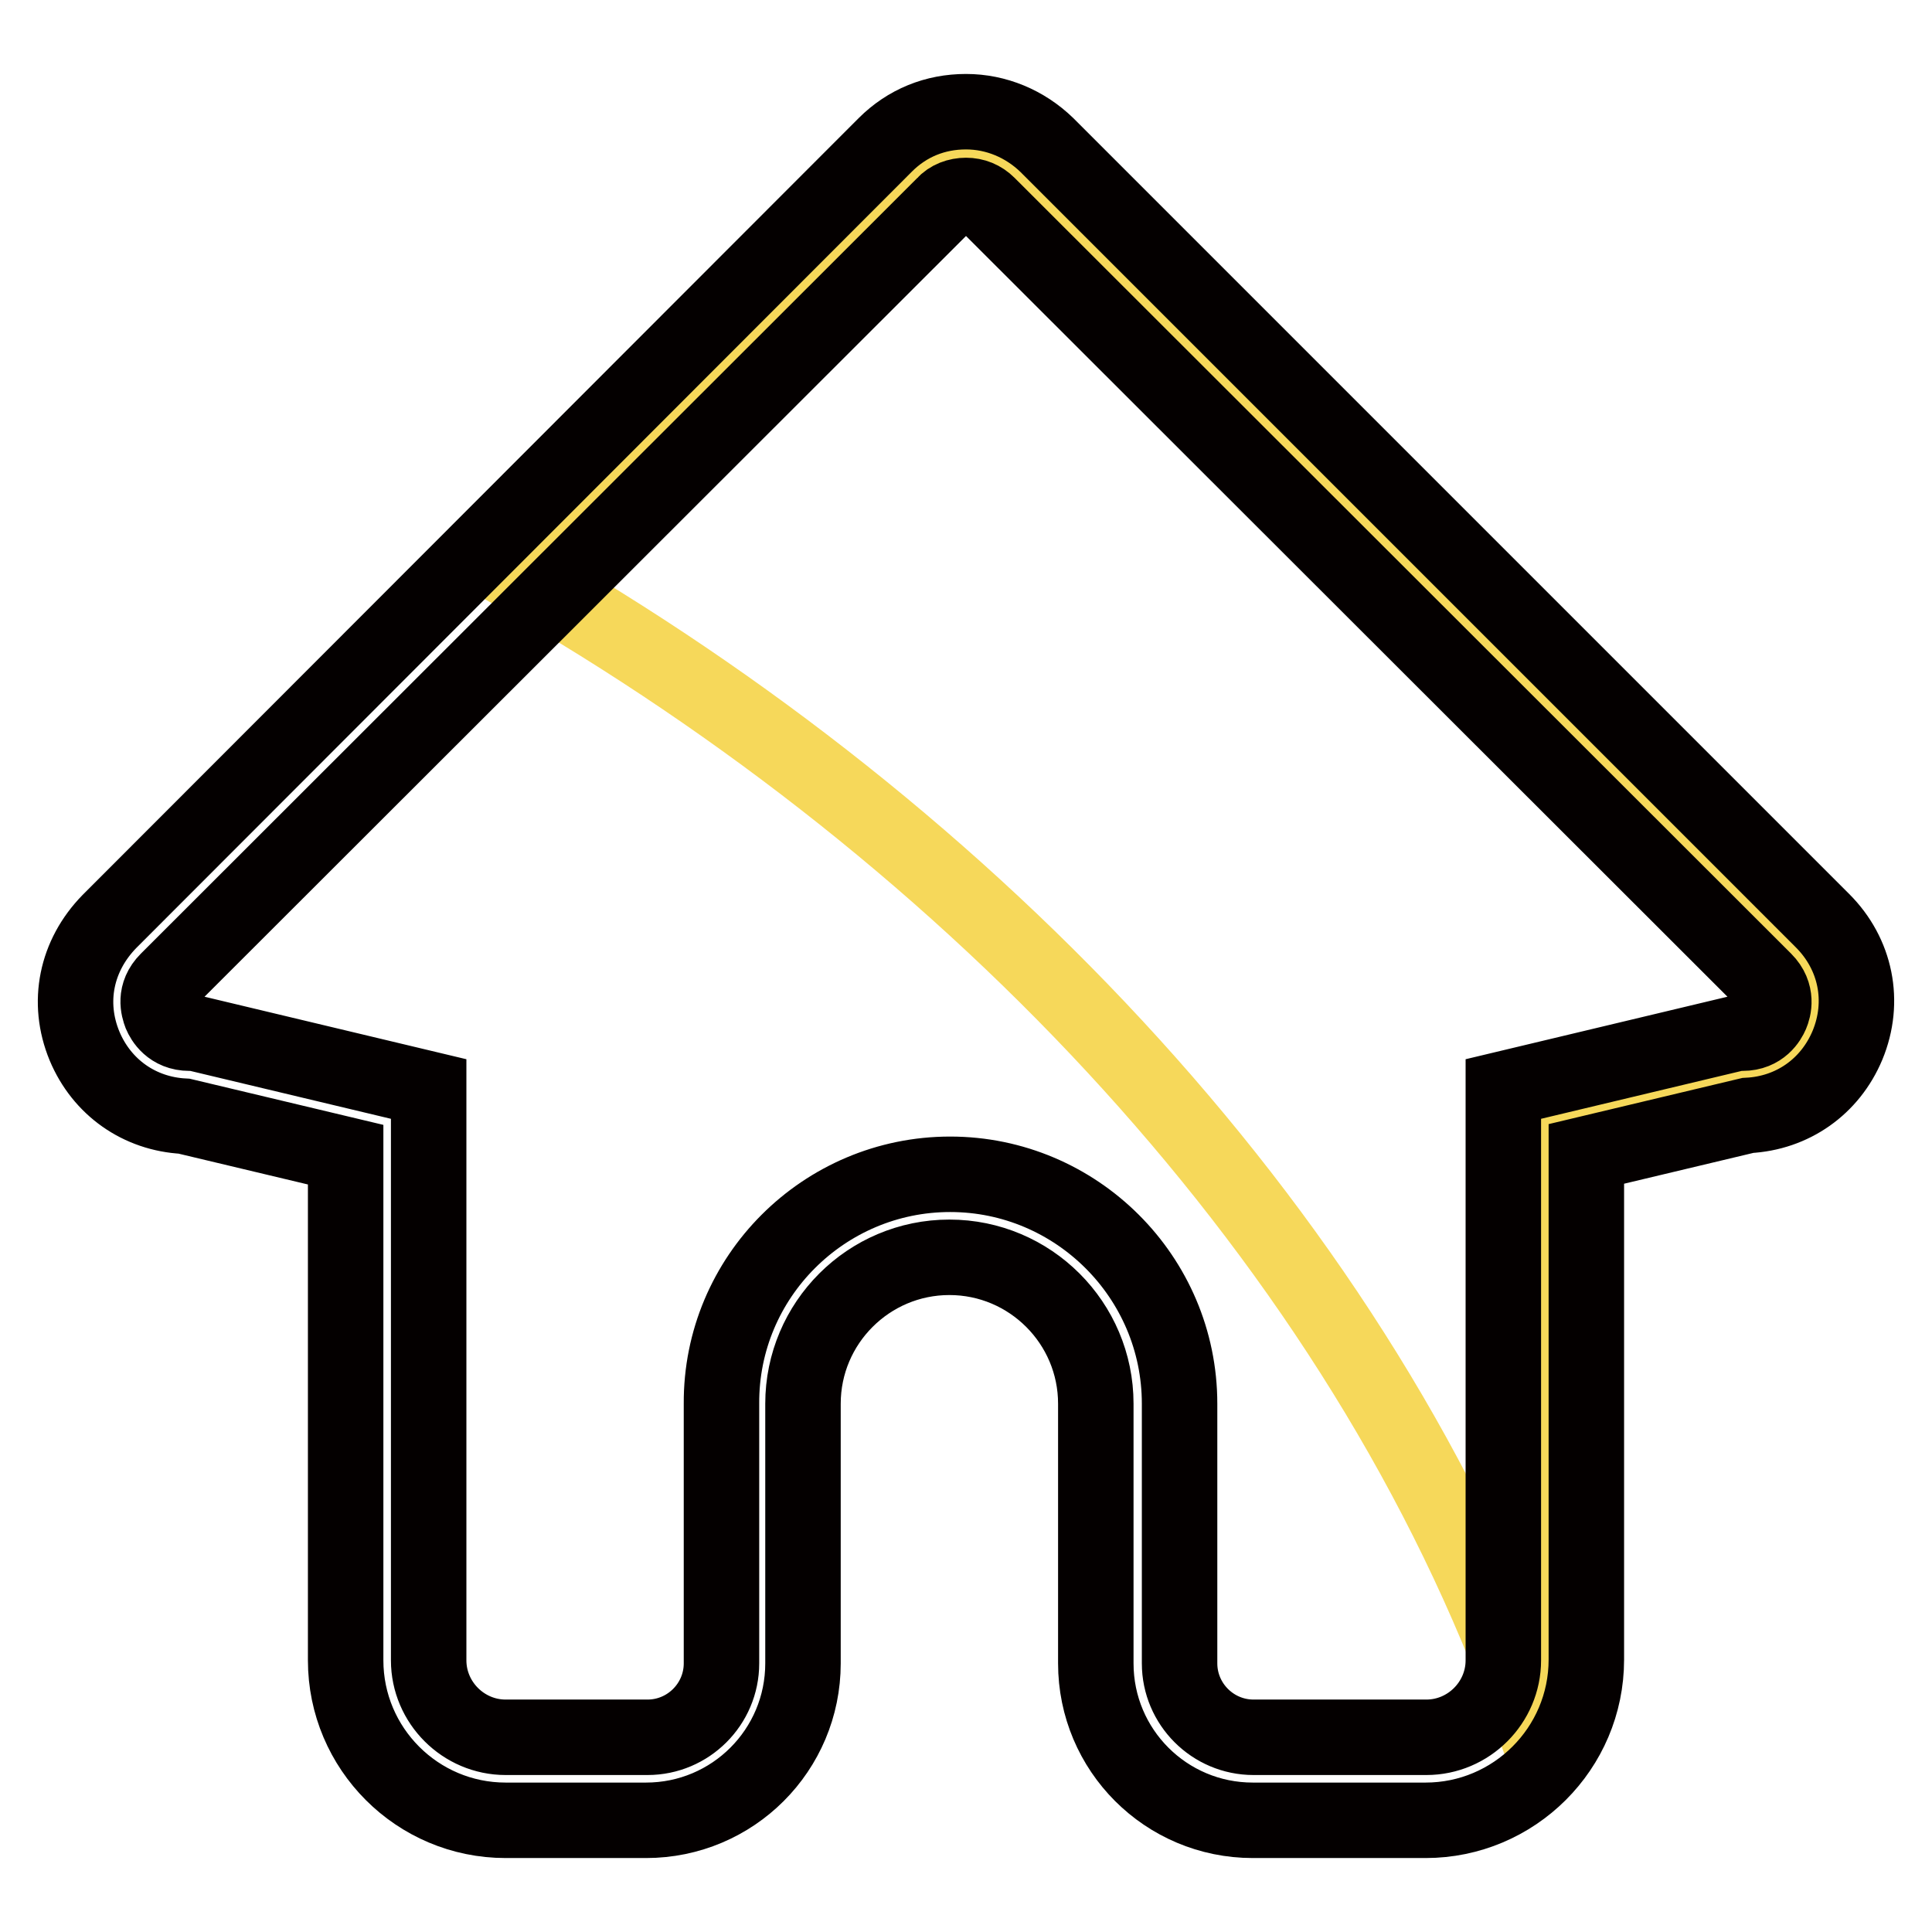 <?xml version="1.0" encoding="utf-8"?>
<!-- Svg Vector Icons : http://www.onlinewebfonts.com/icon -->
<!DOCTYPE svg PUBLIC "-//W3C//DTD SVG 1.1//EN" "http://www.w3.org/Graphics/SVG/1.1/DTD/svg11.dtd">
<svg version="1.1" xmlns="http://www.w3.org/2000/svg" xmlns:xlink="http://www.w3.org/1999/xlink" x="0px" y="0px" viewBox="0 0 256 256" enable-background="new 0 0 256 256" xml:space="preserve">
<g> <path stroke-width="10" fill-opacity="0" stroke="#f6d85a"  d="M237.6,126L134.8,23.2c-3.7-3.7-9.8-3.7-13.6,0L68.4,76c60.4,34.5,112.1,88.5,134.4,151.2 c1.1-2.2,1.8-4.6,1.8-7.2v-71.3l26.1-6.2C239.4,142.4,243.7,132.1,237.6,126z"/> <path stroke-width="10" fill-opacity="0" stroke="#040000"  d="M188.9,241.2h-22.9c-11.5,0-20.8-9.3-20.8-20.8V186c0-10.7-8.7-19.4-19.4-19.4s-19.4,8.7-19.4,19.4v34.4 c0,11.5-9.3,20.8-20.8,20.8H67c-11.7,0-21.2-9.5-21.2-21.2v-67l-21.4-5.1c-5.9-0.3-10.9-3.8-13.2-9.3c-2.4-5.8-1.1-12,3.3-16.5 L117.3,19.2c2.9-2.9,6.6-4.4,10.7-4.4c4,0,7.8,1.6,10.7,4.4l102.8,102.8c4.4,4.4,5.7,10.7,3.3,16.5c-2.3,5.5-7.3,9-13.2,9.3 l-21.4,5.1v67C210.2,231.7,200.6,241.2,188.9,241.2L188.9,241.2z M125.9,155.6c16.7,0,30.4,13.6,30.4,30.4v34.4 c0,5.4,4.4,9.8,9.8,9.8h22.9c5.6,0,10.2-4.6,10.2-10.2v-75.7l31-7.4h0.7c2.5,0,3.5-1.8,3.8-2.5c0.3-0.7,0.9-2.7-0.9-4.5L130.9,27.1 c-0.8-0.8-1.8-1.2-2.9-1.2c-1.1,0-2.2,0.4-2.9,1.2L22.2,129.9c-1.8,1.8-1.2,3.7-0.9,4.5c0.3,0.7,1.3,2.5,3.8,2.5h0.7l31,7.4V220 c0,5.6,4.6,10.2,10.2,10.2h18.8c5.4,0,9.8-4.4,9.8-9.8V186C95.5,169.2,109.2,155.6,125.9,155.6z"/></g>
</svg>